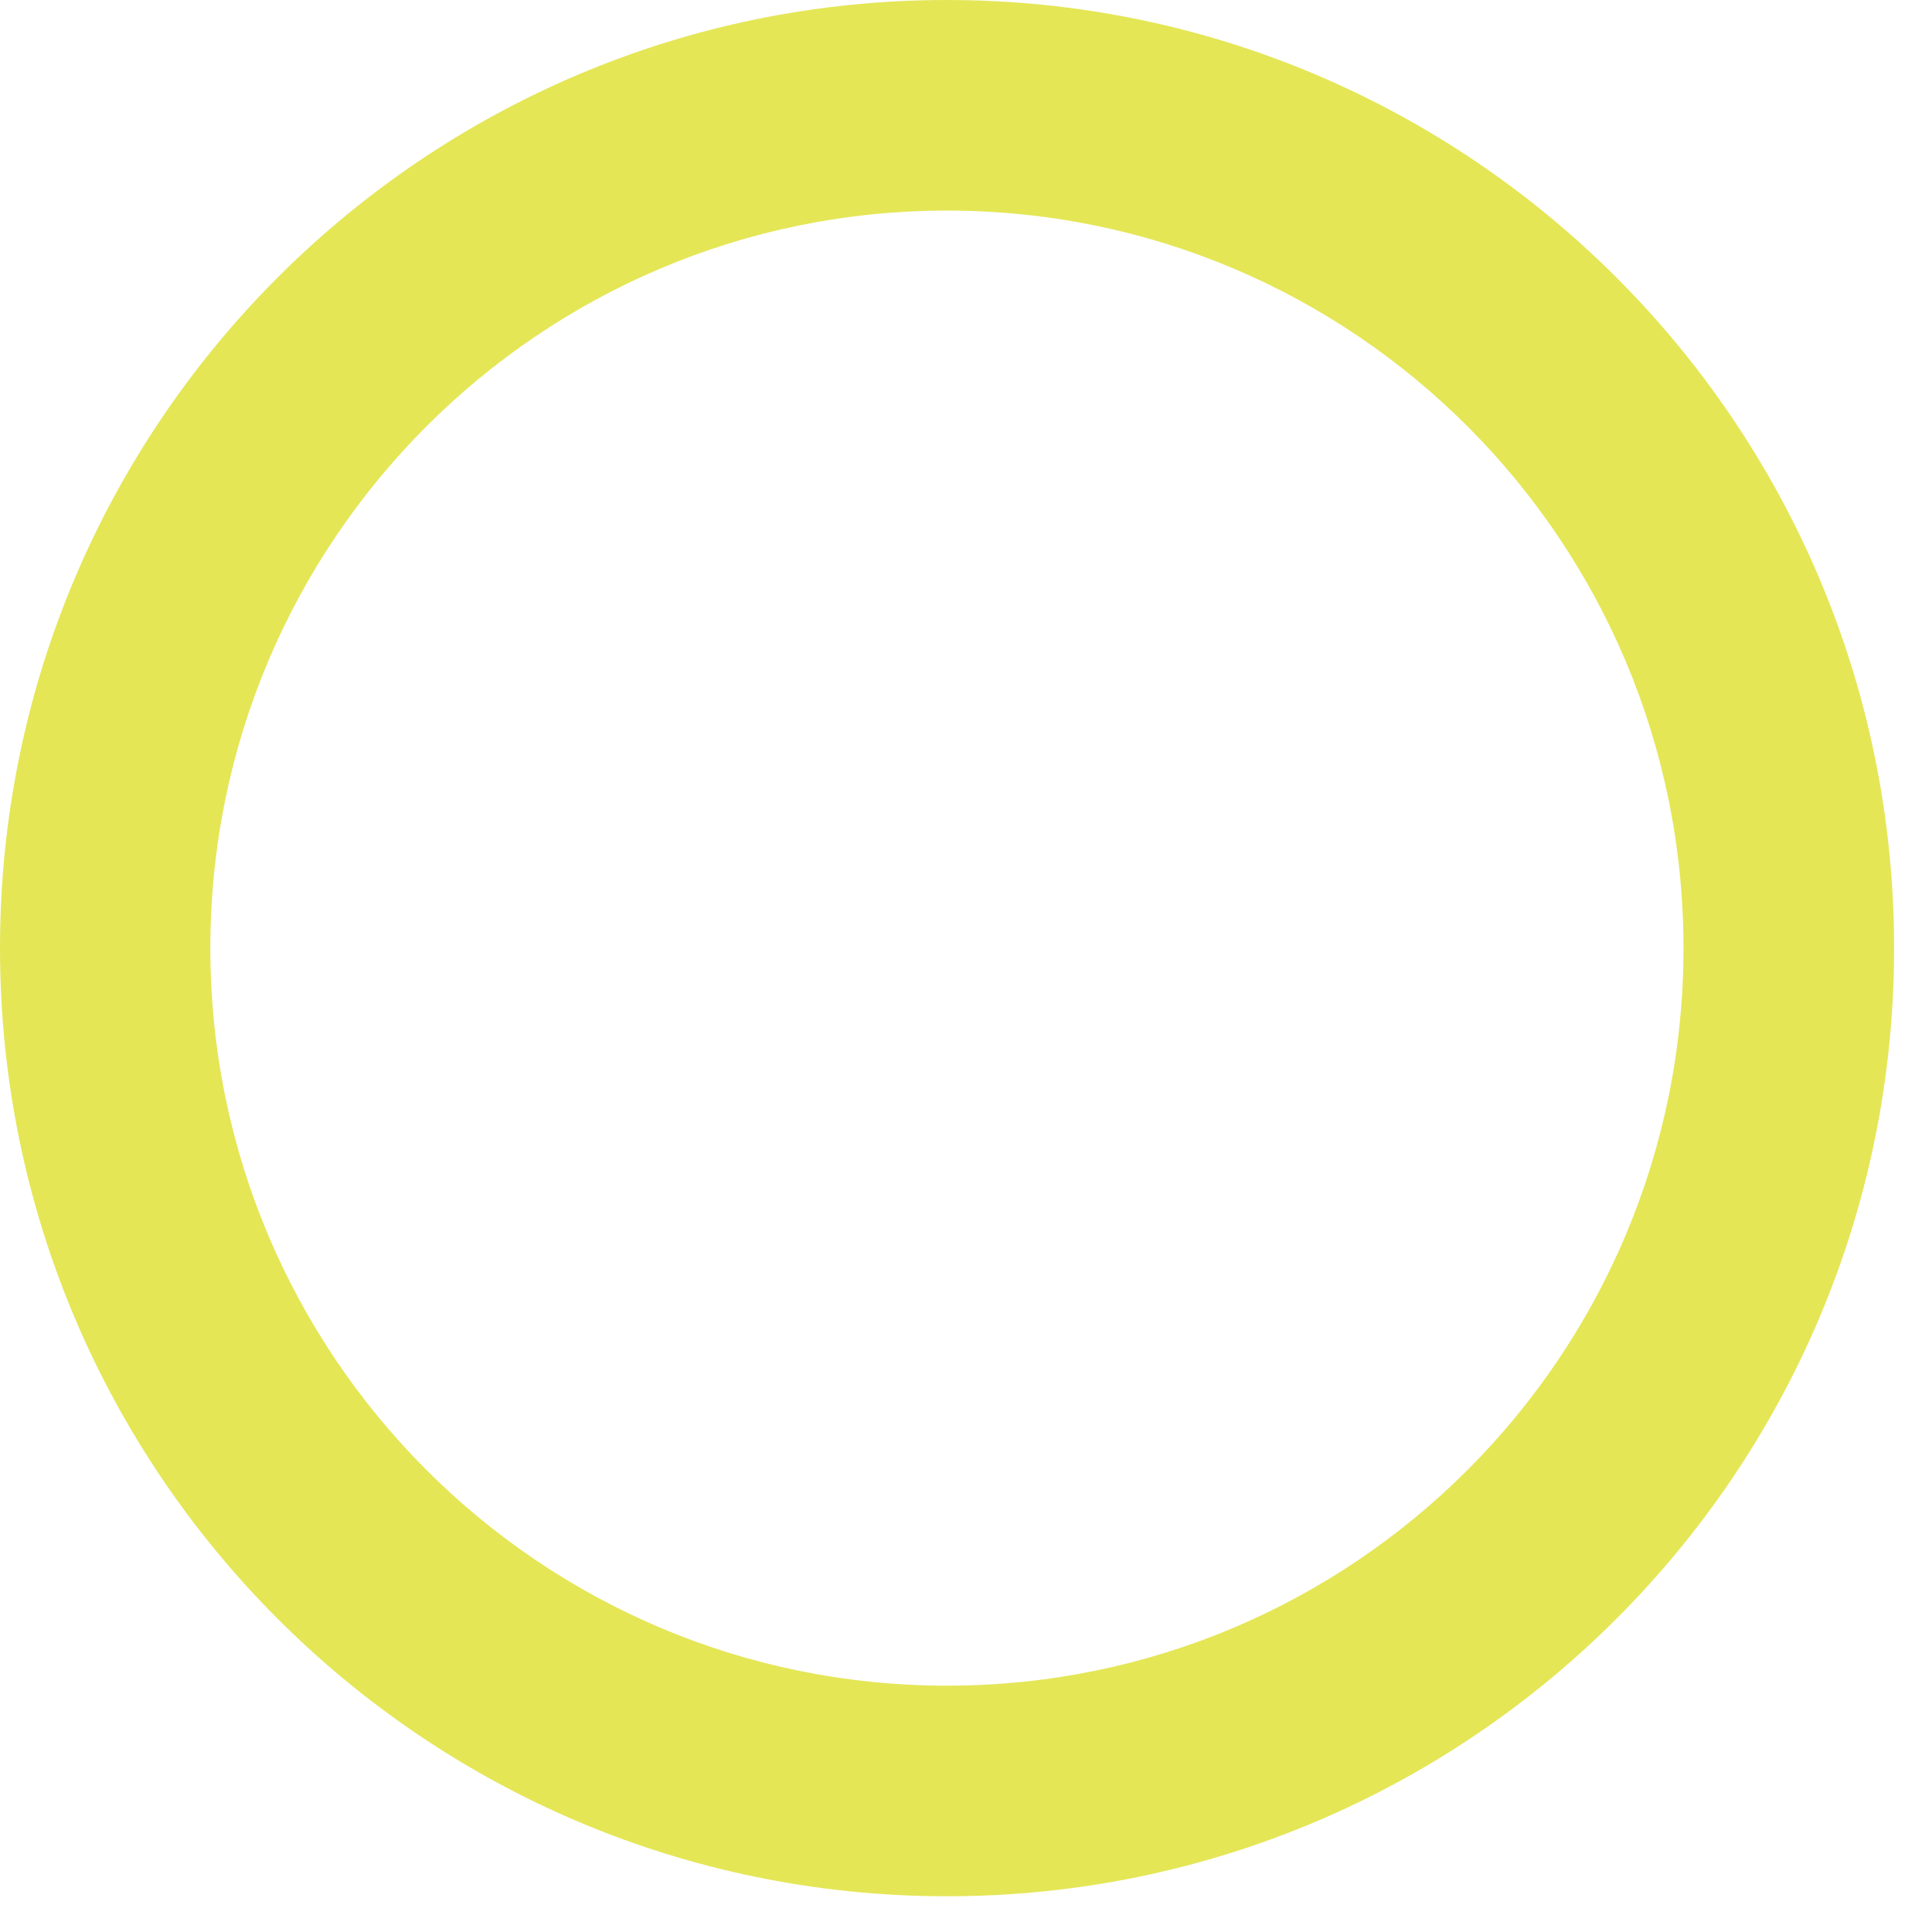 <?xml version="1.0" encoding="utf-8"?>
<svg xmlns="http://www.w3.org/2000/svg" fill="none" height="100%" overflow="visible" preserveAspectRatio="none" style="display: block;" viewBox="0 0 8 8" width="100%">
<path d="M6.971 3.926C6.971 2.24 5.606 0.872 3.921 0.872C2.237 0.872 0.871 2.24 0.871 3.926C0.871 5.613 2.237 6.98 3.921 6.98V7.852C1.756 7.852 0 6.094 0 3.926C0 1.758 1.756 0 3.921 0C6.087 0 7.843 1.758 7.843 3.926C7.843 6.094 6.087 7.852 3.921 7.852V6.98C5.606 6.98 6.971 5.613 6.971 3.926Z" fill="#E4E656" id="Ellipse 2 (Stroke)"/>
</svg>